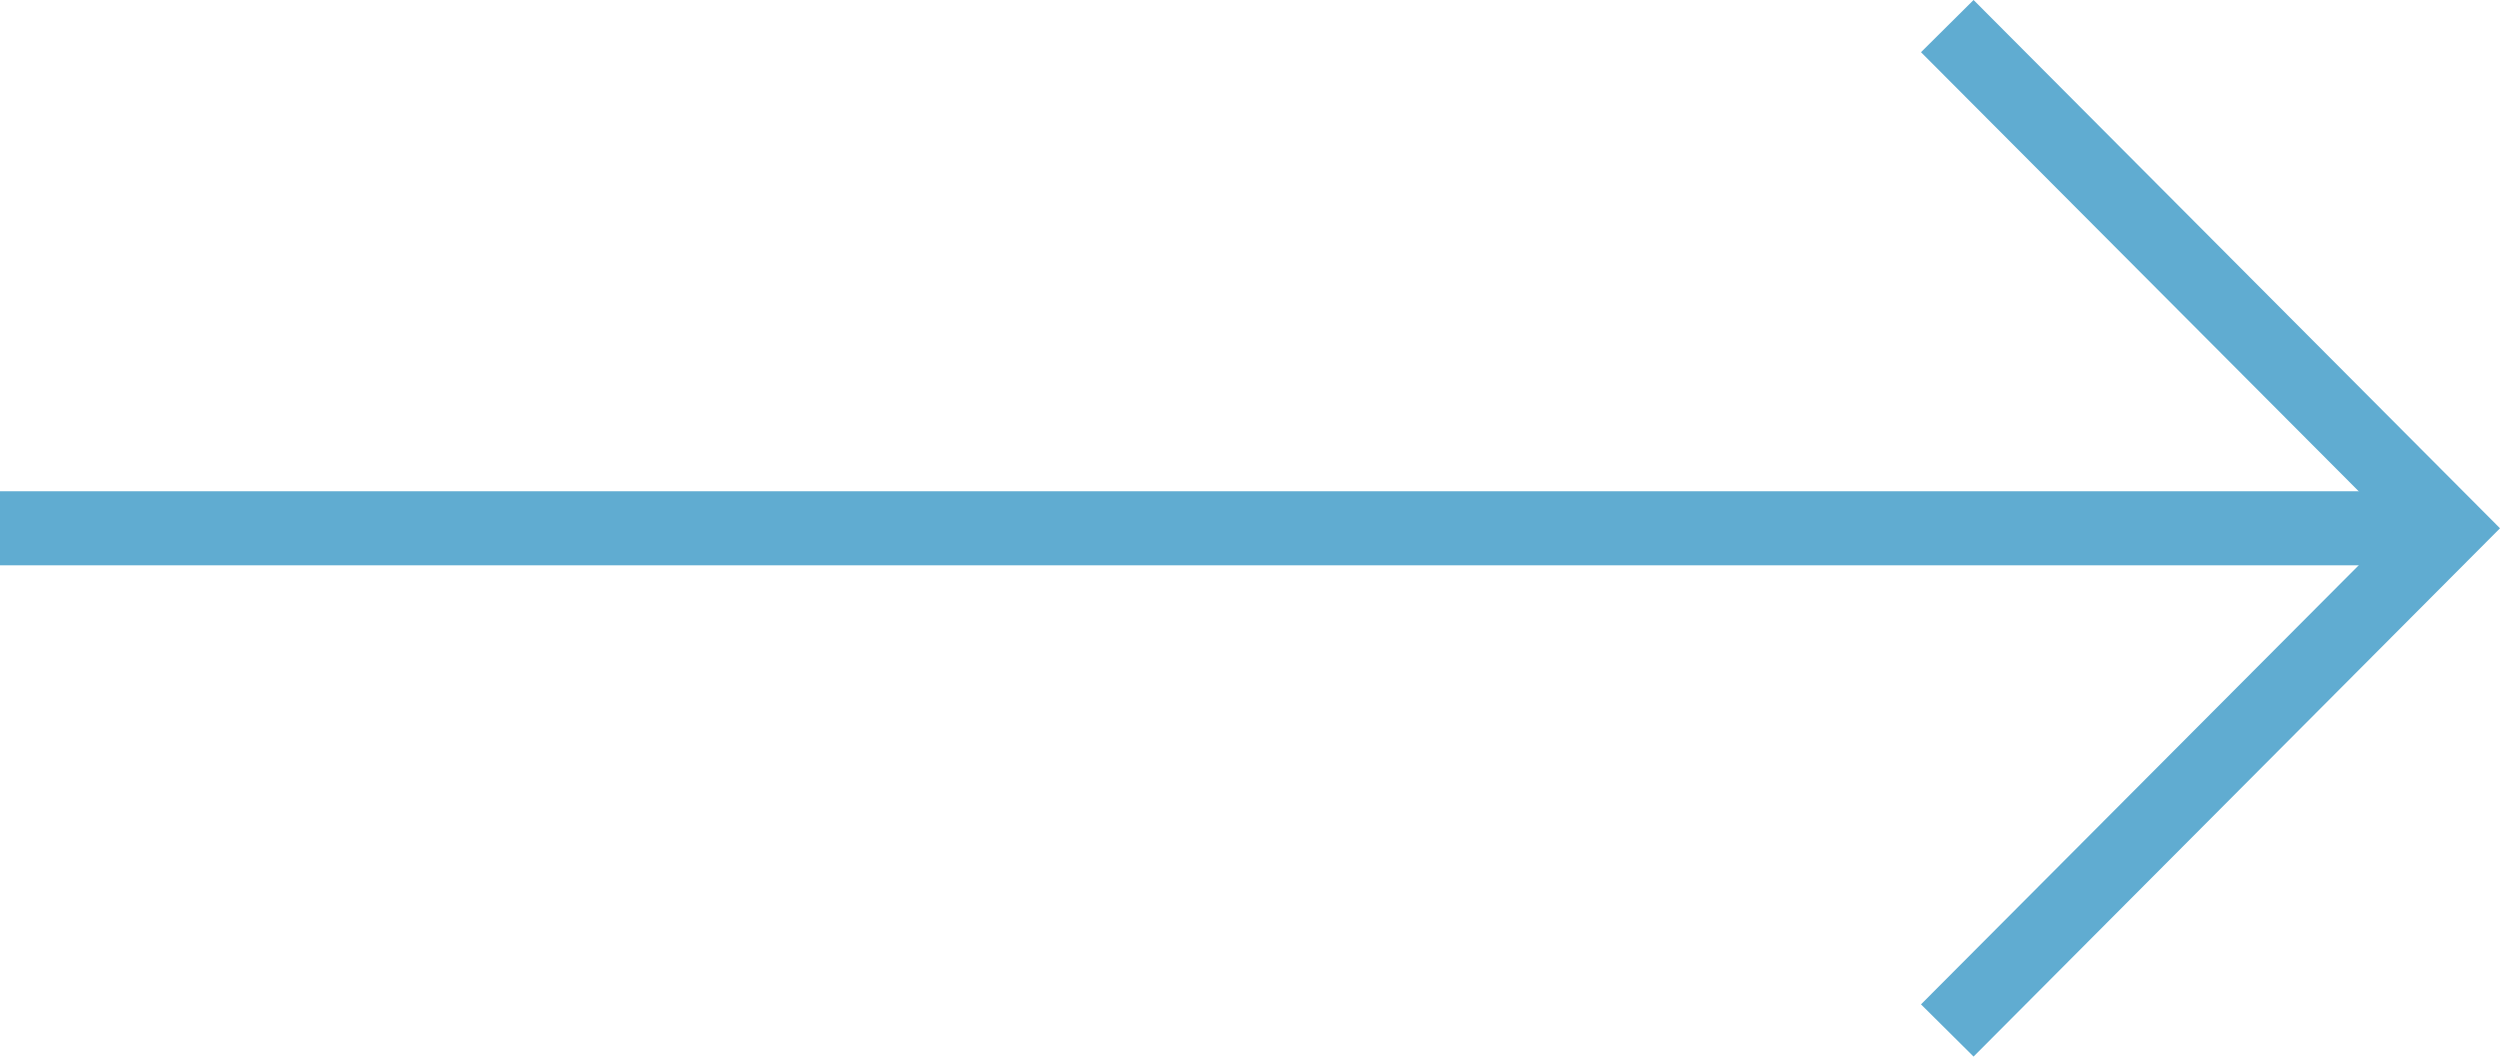 <?xml version="1.0" encoding="UTF-8"?>
<svg id="Calque_2" data-name="Calque 2" xmlns="http://www.w3.org/2000/svg" viewBox="0 0 67.53 28.54">
  <defs>
    <style>
      .cls-1 {
        fill: #60acd1;
        stroke-width: 0px;
      }
    </style>
  </defs>
  <g id="Calque_1-2" data-name="Calque 1">
    <g>
      <rect class="cls-1" y="13.27" width="66.12" height="2"/>
      <polygon class="cls-1" points="53.31 28.54 51.89 27.13 64.71 14.27 51.89 1.41 53.31 0 67.53 14.27 53.31 28.54"/>
    </g>
  </g>
</svg>